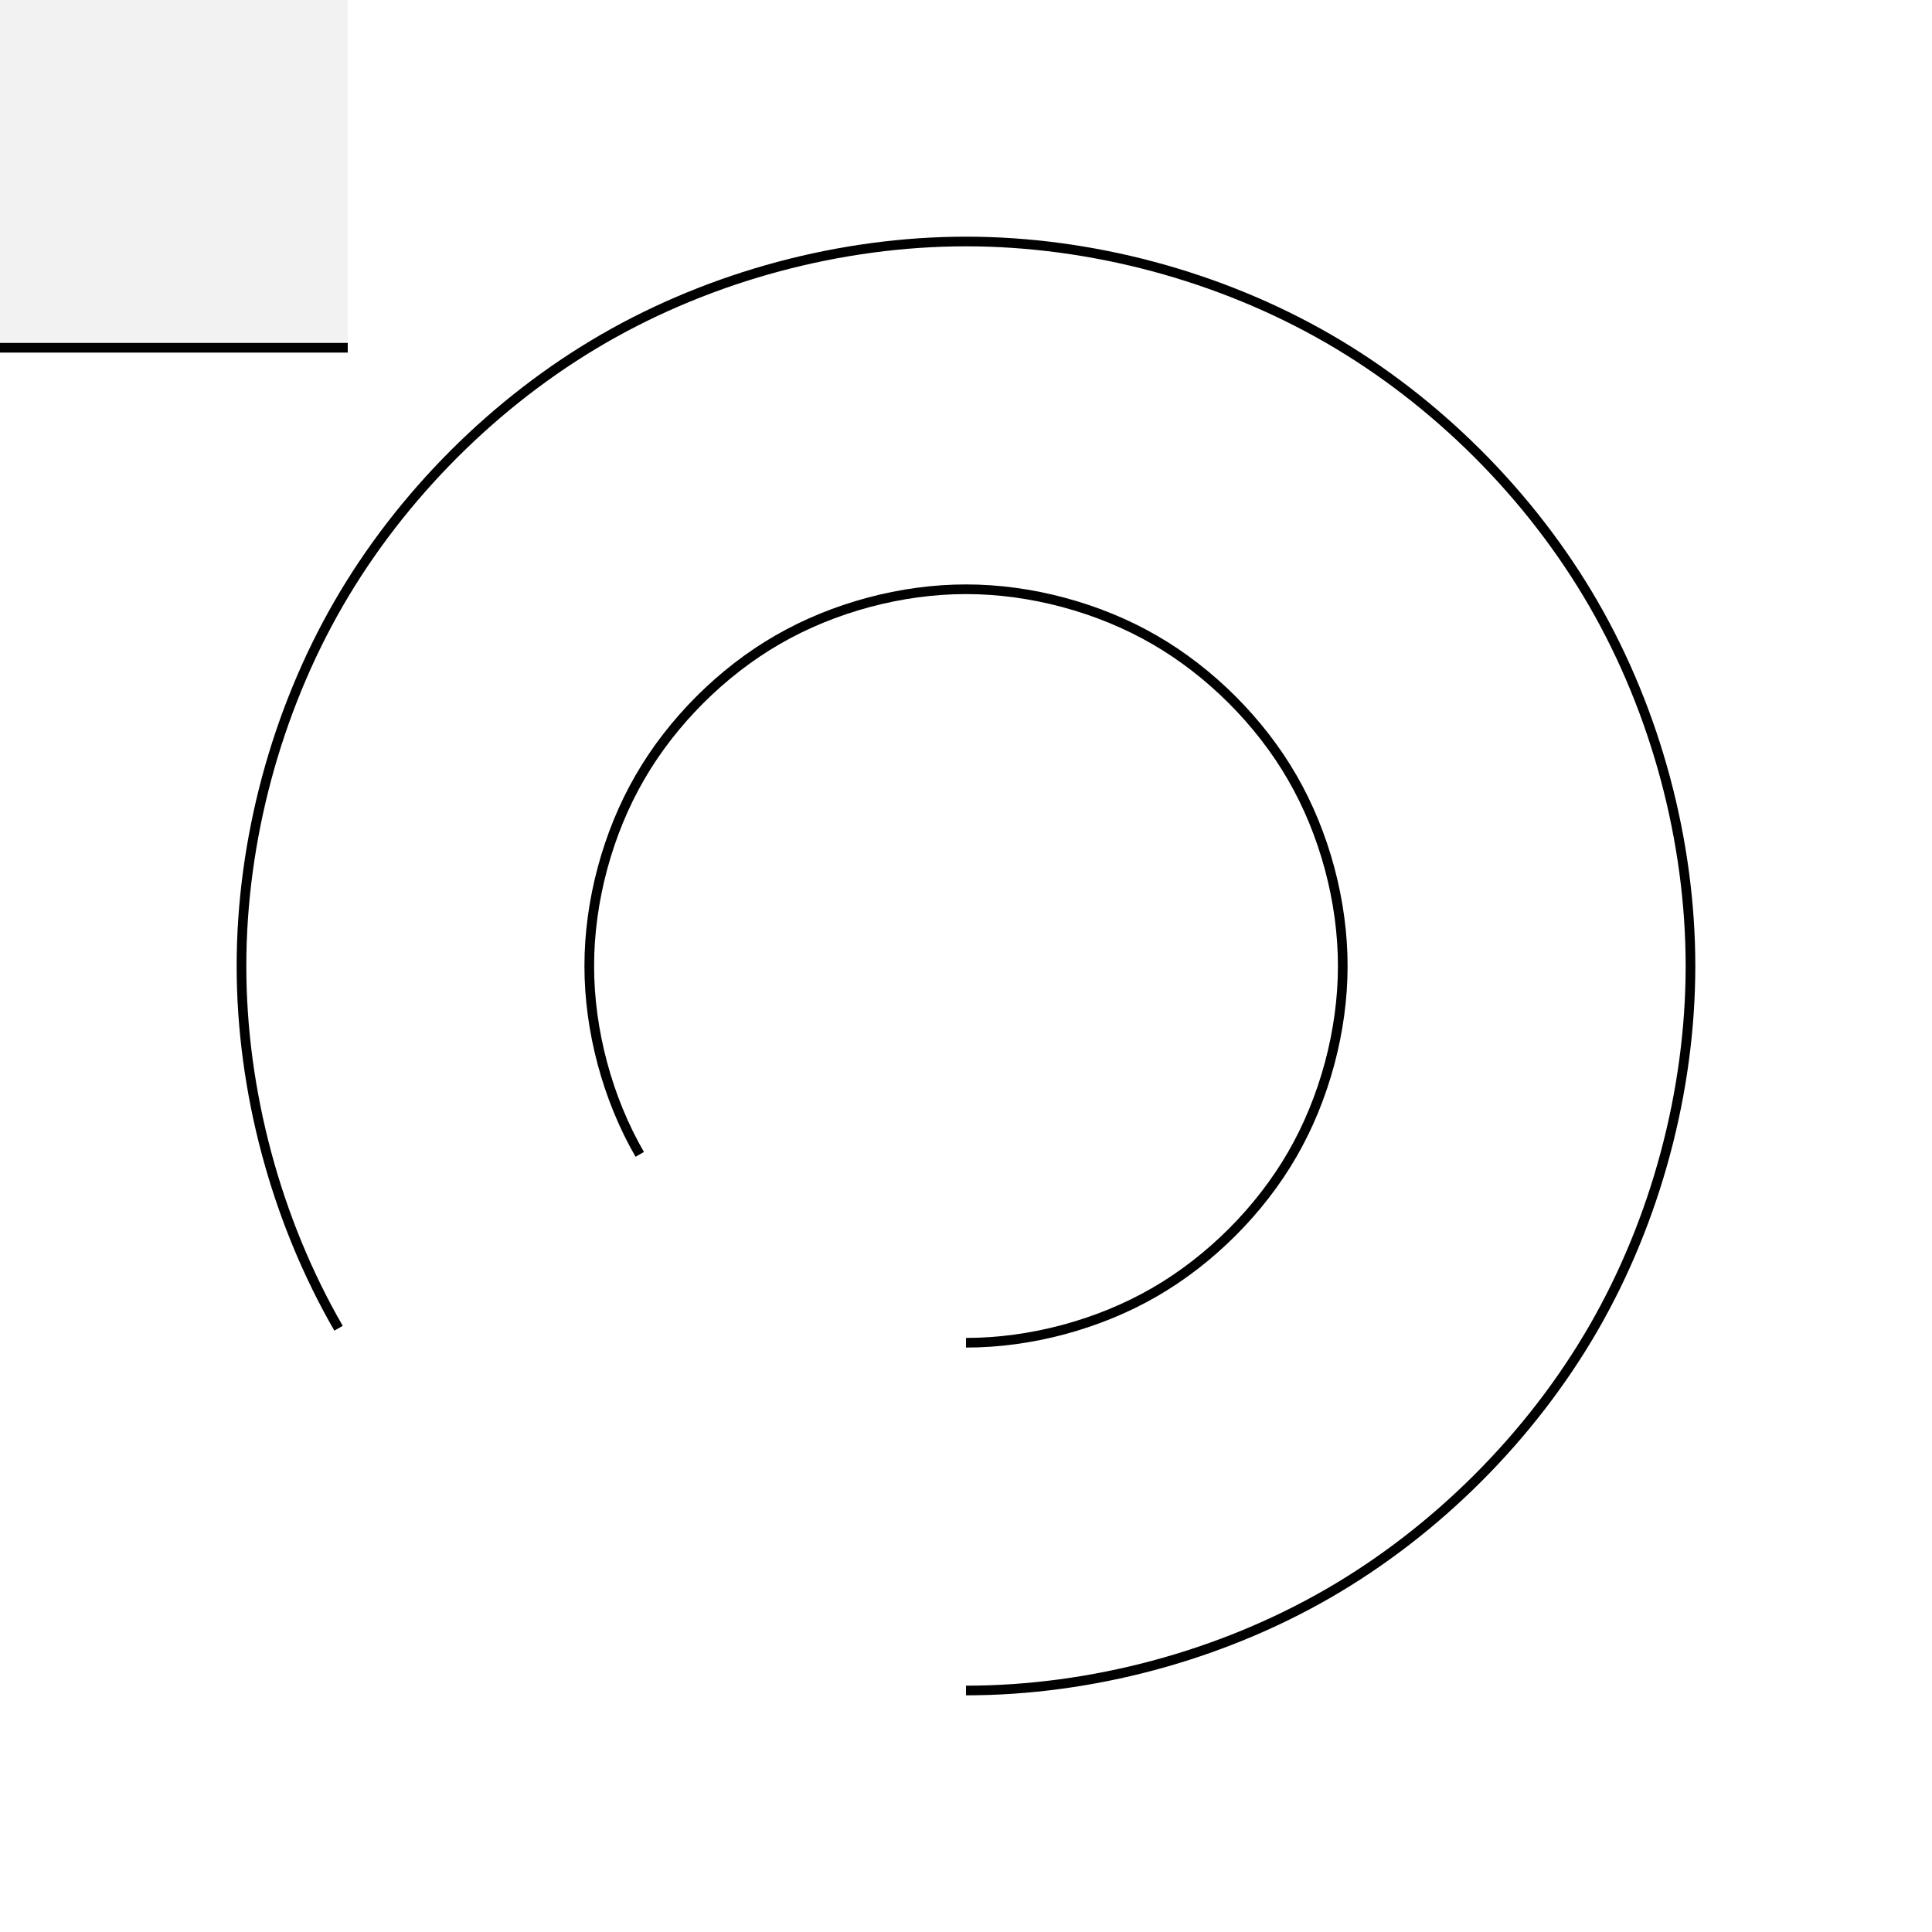 <?xml version="1.0" encoding="UTF-8"?>
<svg version="1.1" viewBox="0 0 600 600" xmlns="http://www.w3.org/2000/svg">
<g transform="translate(0 -452.36)">
<path d="m0 452.36h600v600h-600z" color="#000000" fill="#fff"/>
<path d="m105.14 864.86c-19.411-33.622-30.144-73.677-30.144-112.5s10.733-78.878 30.144-112.5c19.411-33.622 48.734-62.944 82.356-82.356 33.622-19.411 73.677-30.144 112.5-30.144 38.823 0 78.878 10.733 112.5 30.144 33.622 19.411 62.944 48.734 82.356 82.356 19.411 33.622 30.144 73.677 30.144 112.5s-10.733 78.878-30.144 112.5c-19.411 33.622-48.734 62.944-82.356 82.356-33.622 19.411-73.677 30.144-112.5 30.144" color="#000000" fill="none" stroke="#000" stroke-width="3"/>
<path d="m0 452.36h108v108h-108z" color="#000000" fill="#f2f2f2"/>
<path d="m0 560.36h108" color="#000000" fill="none" stroke="#000" stroke-width="3"/>
<path d="m198.68 810.86c-10.008-17.284-15.701-38.528-15.675-58.5-0.026-19.972 5.667-41.216 15.675-58.5 9.964-17.309 25.515-32.861 42.825-42.825 4.3209e-6 -2.5021e-6 8.6419e-6 -5.0042e-6 1.2963e-5 -7.5064e-6 17.284-10.008 38.528-15.701 58.5-15.675 19.972-0.026 41.216 5.667 58.5 15.675 17.309 9.964 32.861 25.515 42.825 42.825 10.008 17.284 15.701 38.528 15.675 58.5-1.2863e-8 9.9862e-6 -2.5727e-8 1.9972e-5 -3.8593e-8 2.9959e-5 0.026 19.972-5.667 41.216-15.675 58.5-9.964 17.309-25.515 32.861-42.825 42.825-17.284 10.008-38.528 15.701-58.5 15.675" color="#000000" fill="none" stroke="#000" stroke-width="3"/>
</g>
</svg>
